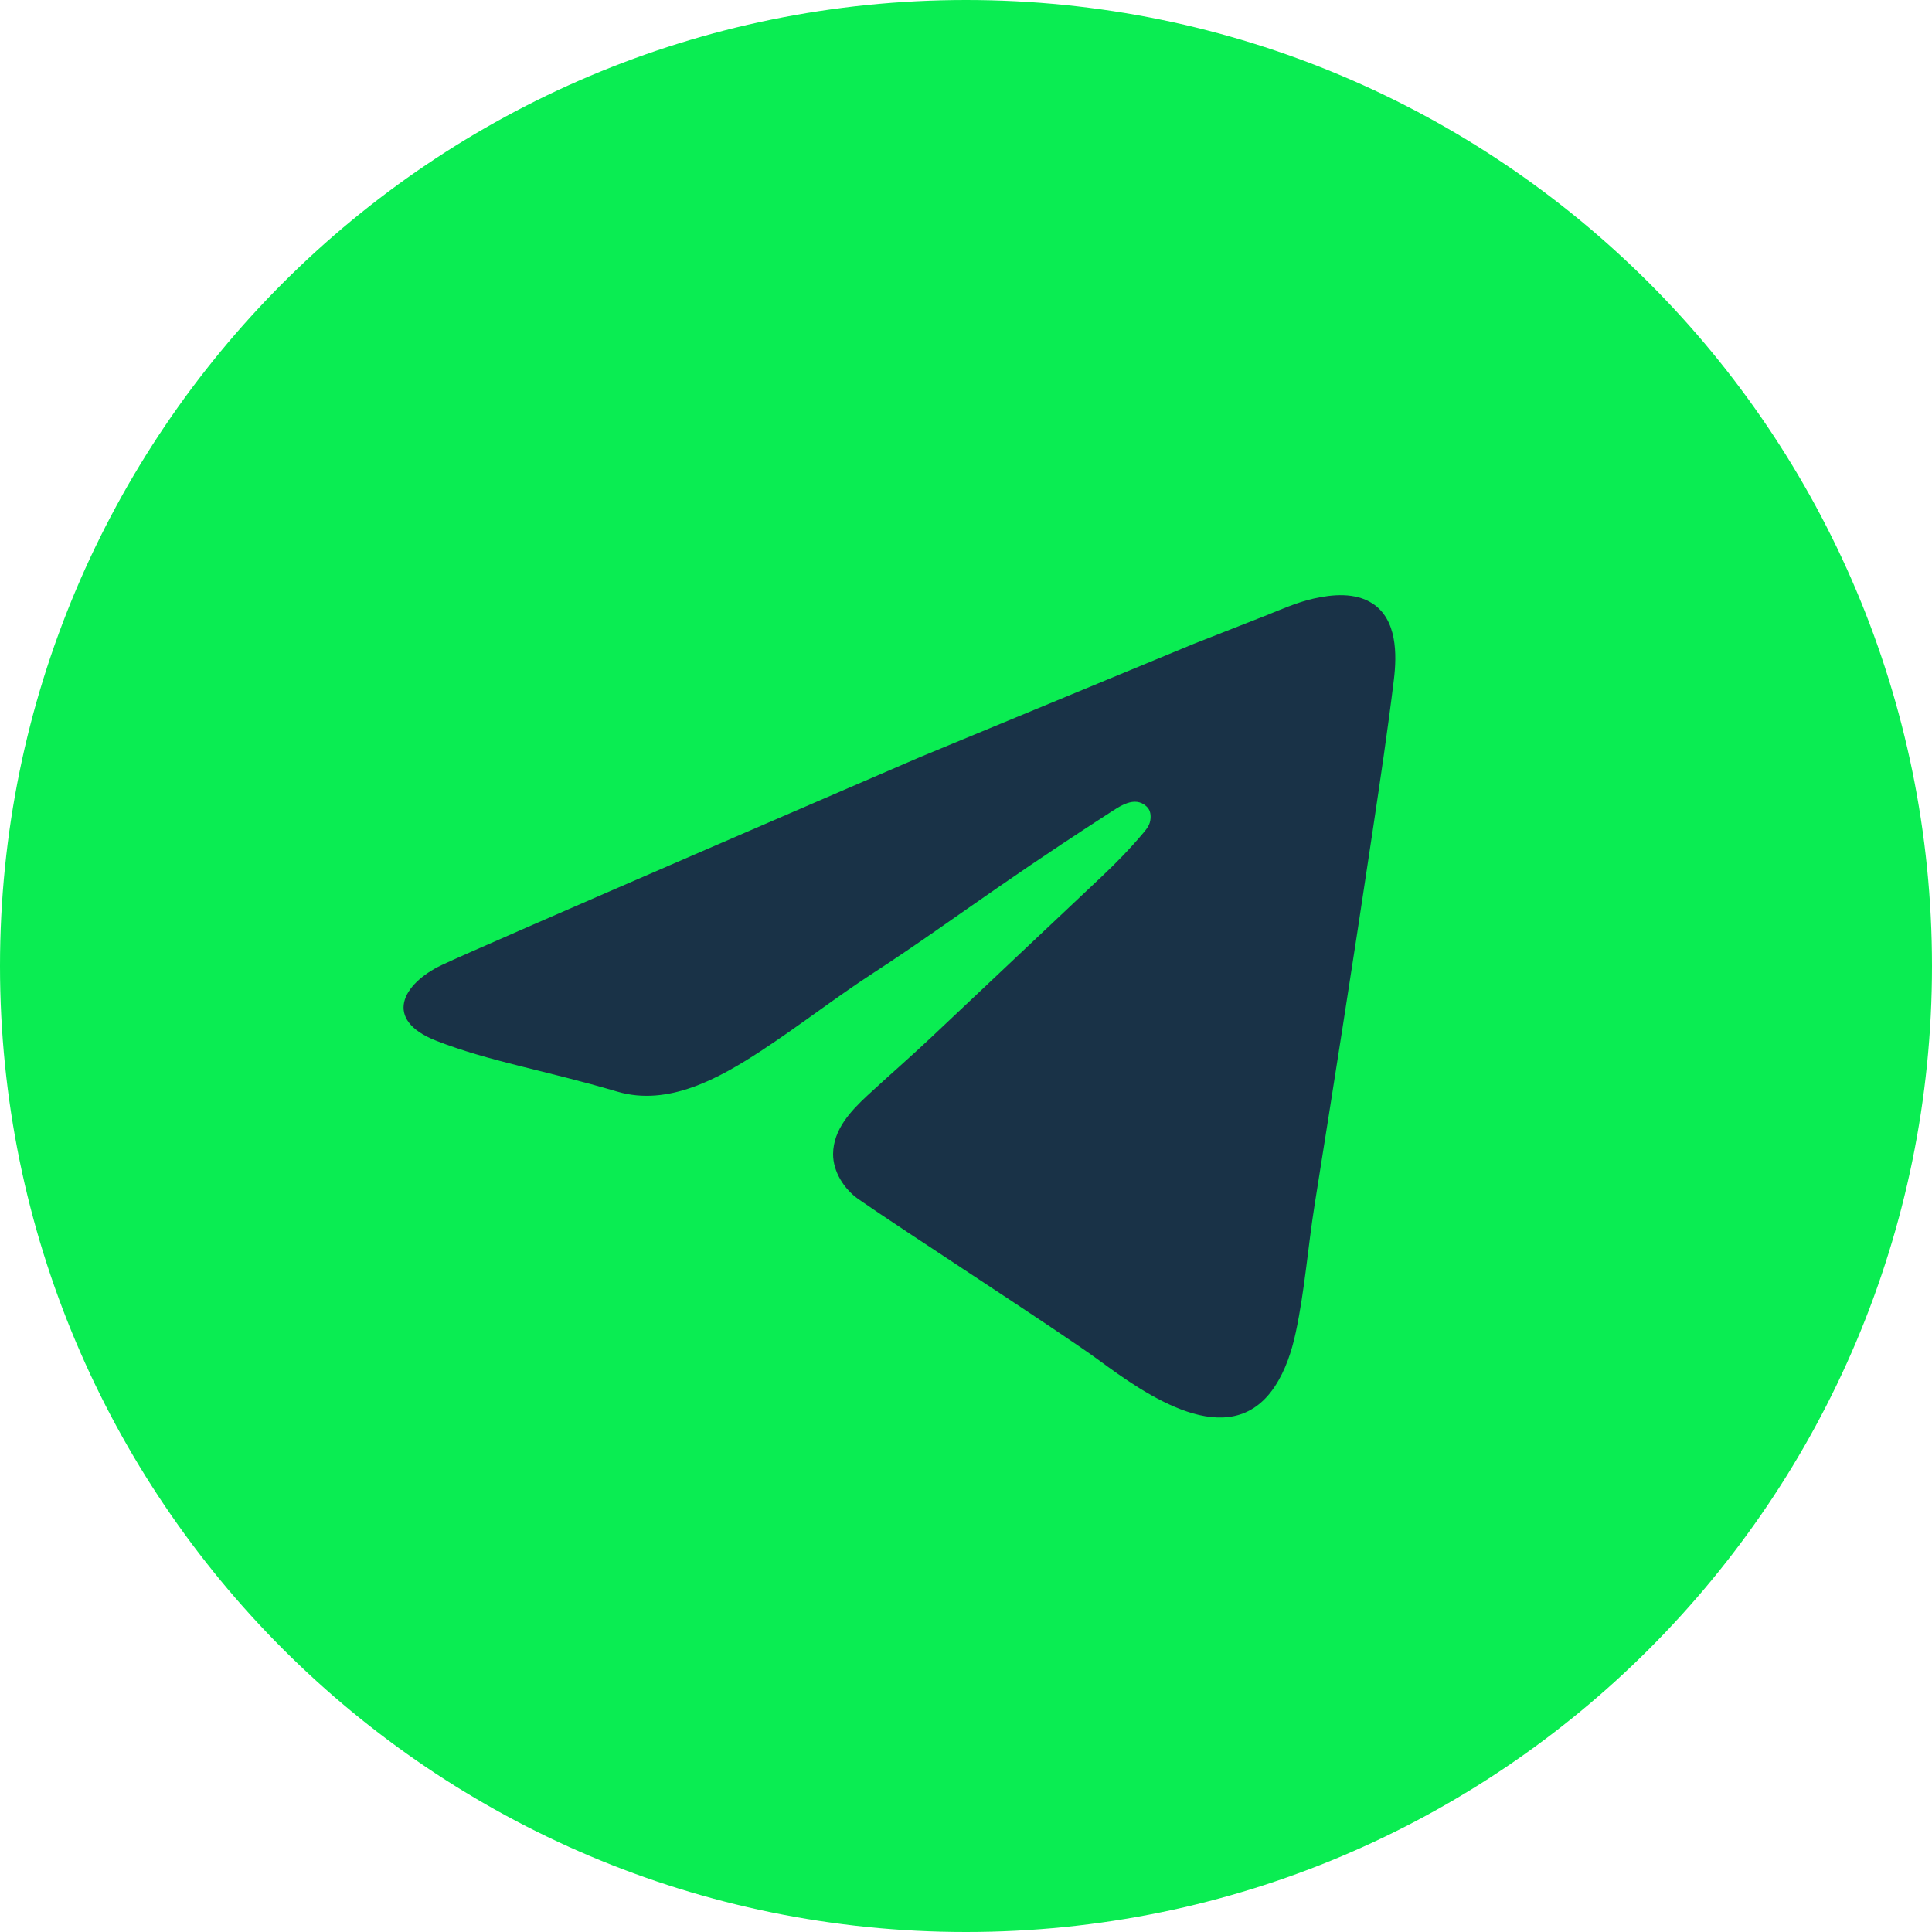 <?xml version="1.0" encoding="UTF-8"?> <svg xmlns="http://www.w3.org/2000/svg" width="100" height="100" viewBox="0 0 100 100" fill="none"> <path d="M50 100C77.614 100 100 77.614 100 50C100 22.386 77.614 0 50 0C22.386 0 0 22.386 0 50C0 77.614 22.386 100 50 100Z" fill="#0AED52"></path> <path d="M55.056 43.626C53.911 44.386 52.775 45.158 51.642 45.941C49.524 47.404 47.391 48.94 45.215 50.352C43.226 51.644 41.355 53.109 39.37 54.407C37.23 55.806 34.594 57.282 31.956 56.503C28.222 55.4 25.306 54.939 22.569 53.864C19.831 52.788 20.809 50.929 22.862 49.952C24.916 48.975 47.602 39.195 47.602 39.195L61.782 33.328C63.012 32.849 64.241 32.366 65.469 31.88C66.297 31.551 67.111 31.183 67.981 30.985C68.968 30.76 70.144 30.657 71.035 31.233C72.31 32.057 72.309 33.853 72.146 35.186C71.83 37.786 71.441 40.378 71.054 42.969C70.544 46.395 70.017 49.818 69.483 53.241C69.009 56.278 68.529 59.315 68.046 62.35C67.697 64.54 67.533 66.8 67.068 68.966C66.858 69.945 66.536 70.932 65.978 71.773C63.639 75.295 59.255 72.152 56.858 70.39C54.882 68.938 46.508 63.522 44.434 62.069C43.693 61.55 43.113 60.644 43.121 59.726C43.133 58.462 44.032 57.506 44.902 56.698C45.974 55.705 47.079 54.749 48.143 53.747C49.739 52.241 51.335 50.736 52.931 49.231L57.042 45.355C57.799 44.641 58.517 43.9 59.187 43.102C59.389 42.862 59.529 42.672 59.552 42.357C59.568 42.132 59.524 41.91 59.353 41.75C58.724 41.159 57.942 41.745 57.377 42.109C56.599 42.61 55.825 43.117 55.053 43.63L55.056 43.626Z" fill="#193247"></path> </svg> 
